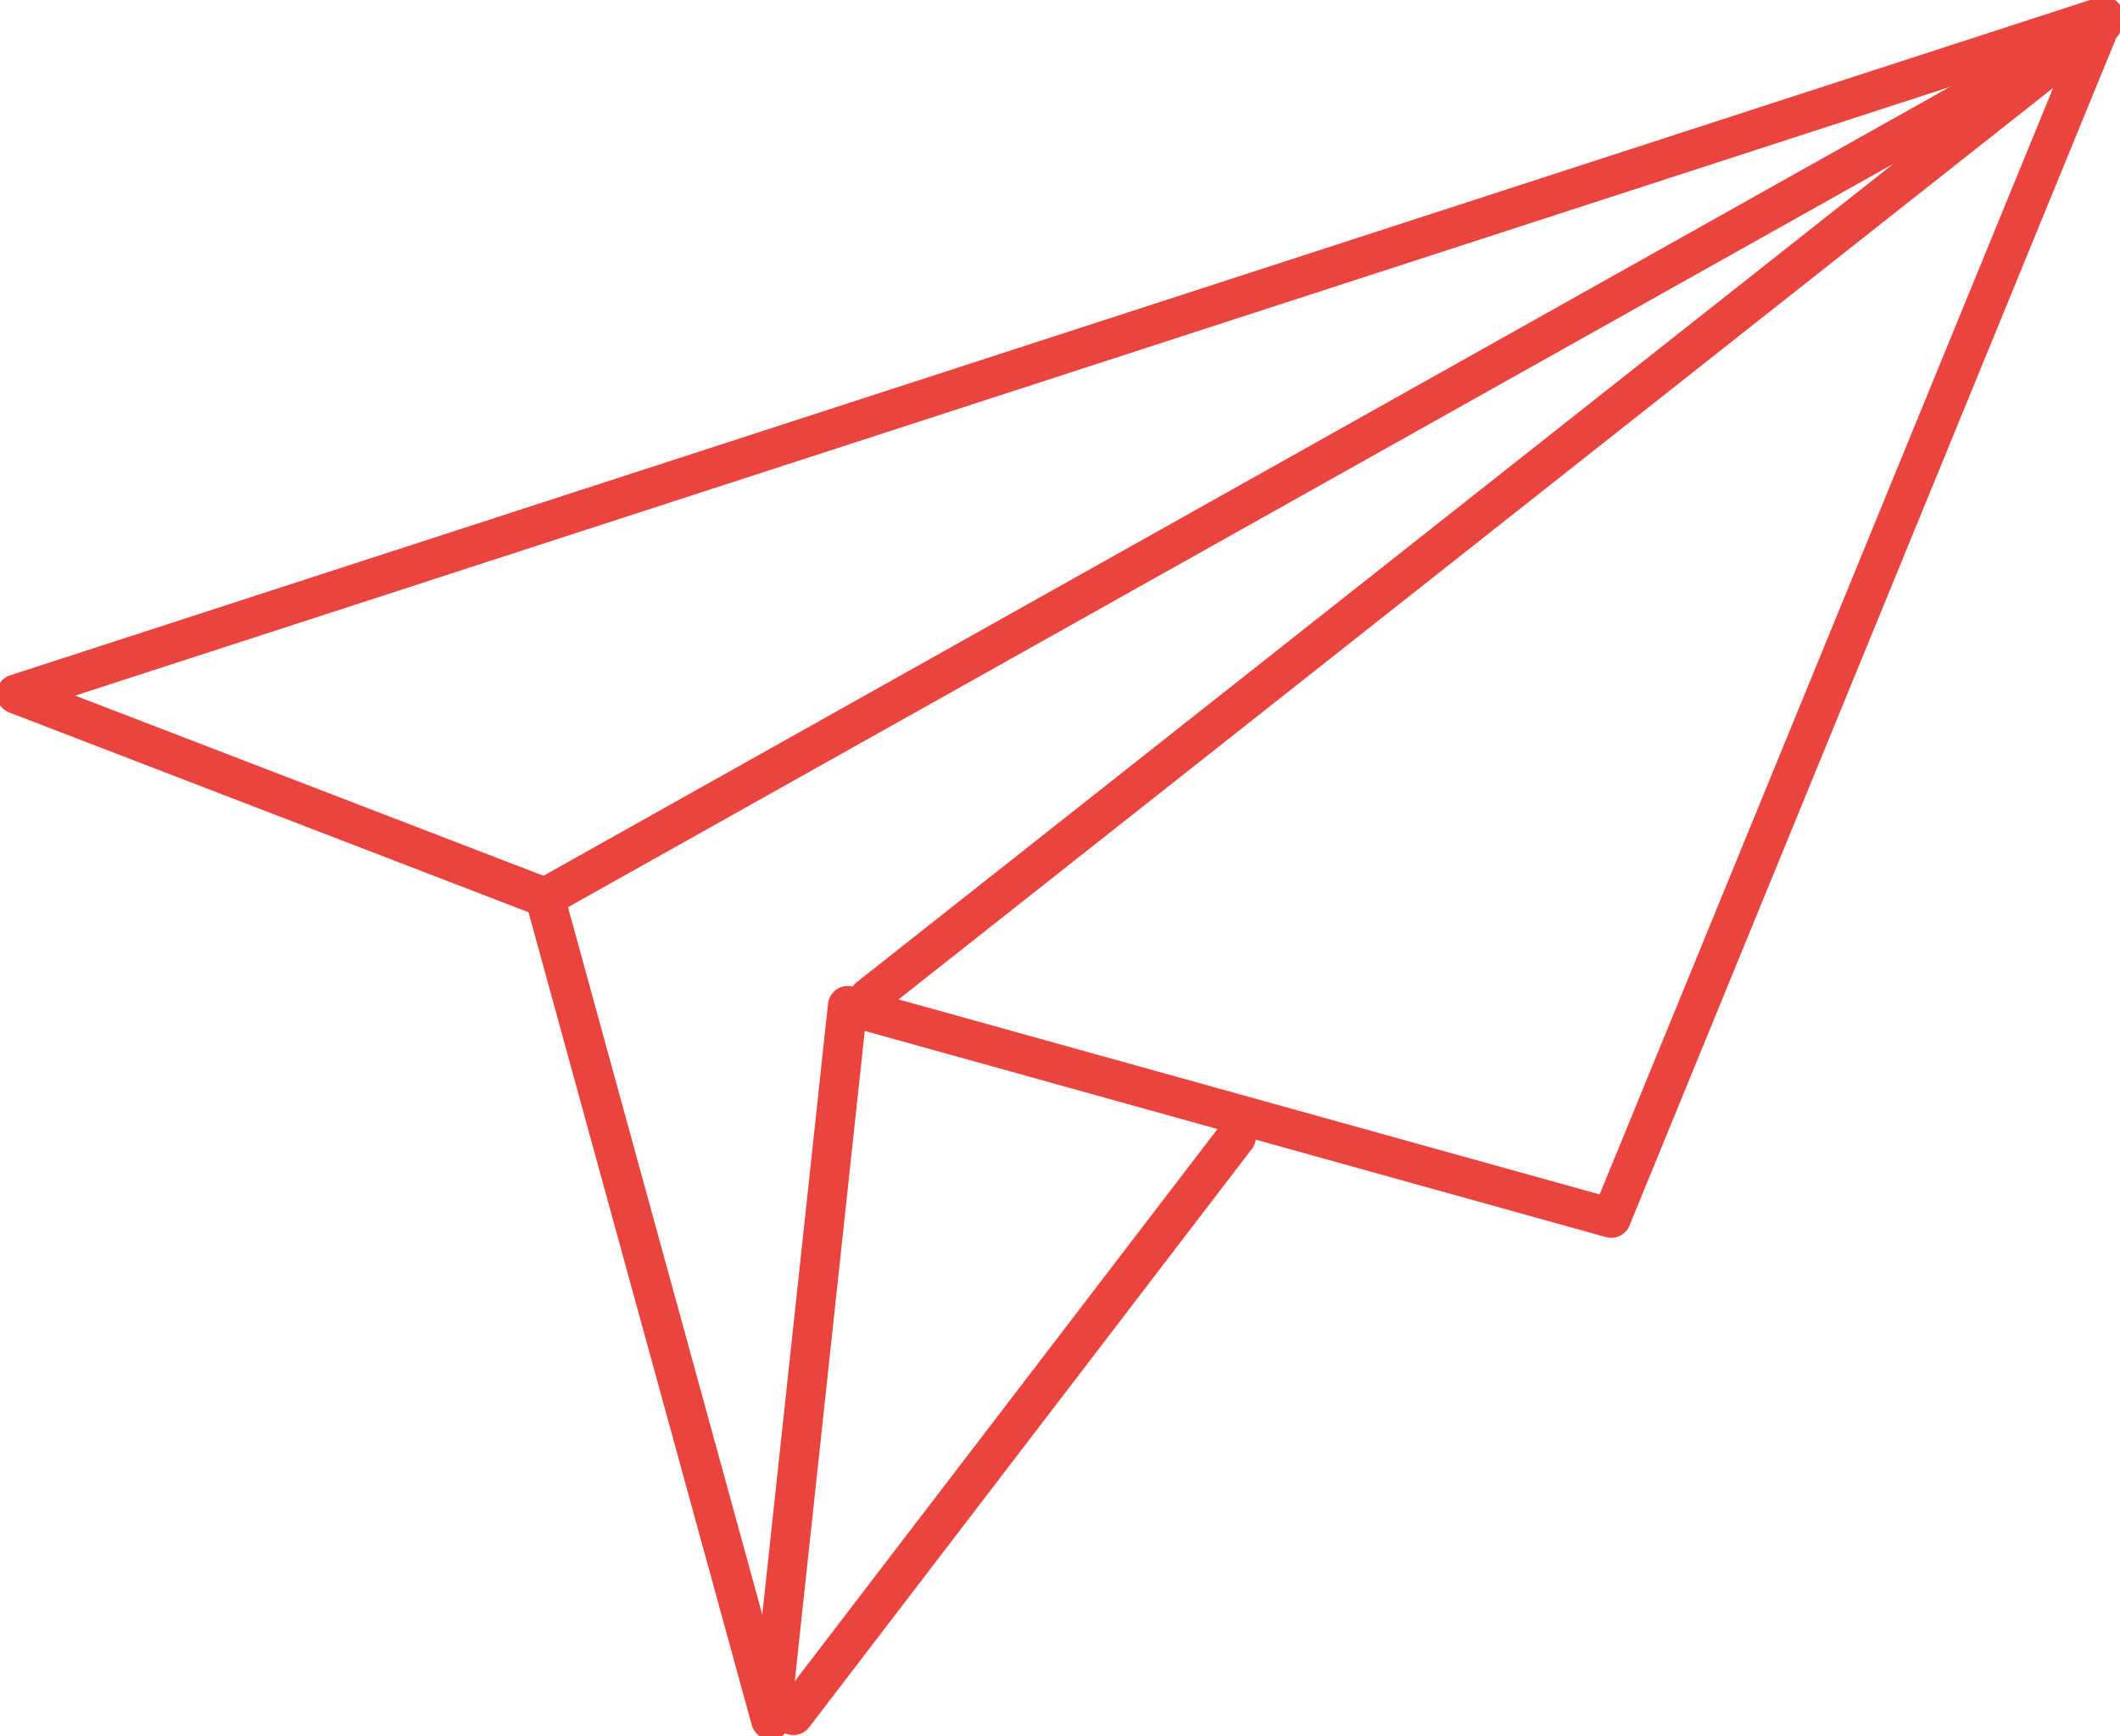 <svg xmlns="http://www.w3.org/2000/svg" xmlns:xlink="http://www.w3.org/1999/xlink" width="53.783" height="44.04" viewBox="0 0 53.783 44.04">
  <defs>
    <clipPath id="clip-path">
      <rect id="Прямоугольник_85" data-name="Прямоугольник 85" width="53.783" height="44.04" fill="none" stroke="#eb443f" stroke-width="1"/>
    </clipPath>
  </defs>
  <g id="Сгруппировать_106" data-name="Сгруппировать 106" transform="translate(0 0)">
    <g id="Сгруппировать_105" data-name="Сгруппировать 105" transform="translate(0 0)" clip-path="url(#clip-path)">
      <path id="Контур_230" data-name="Контур 230" d="M25,25.446,56.293.743,16.787,22.9" transform="translate(-2.964 -0.131)" fill="none" stroke="#eb443f" stroke-linecap="round" stroke-linejoin="round" stroke-width="1"/>
      <line id="Линия_118" data-name="Линия 118" x1="11.233" y2="14.673" transform="translate(20.129 28.841)" fill="none" stroke="#eb443f" stroke-linecap="round" stroke-linejoin="round" stroke-width="1"/>
      <path id="Контур_231" data-name="Контур 231" d="M53.46.5.5,17.694l13.411,5.159,5.731,20.863L21.592,25.6l19.372,5.388Z" transform="translate(-0.088 -0.088)" fill="none" stroke="#eb443f" stroke-linecap="round" stroke-linejoin="round" stroke-width="1"/>
    </g>
  </g>
</svg>
